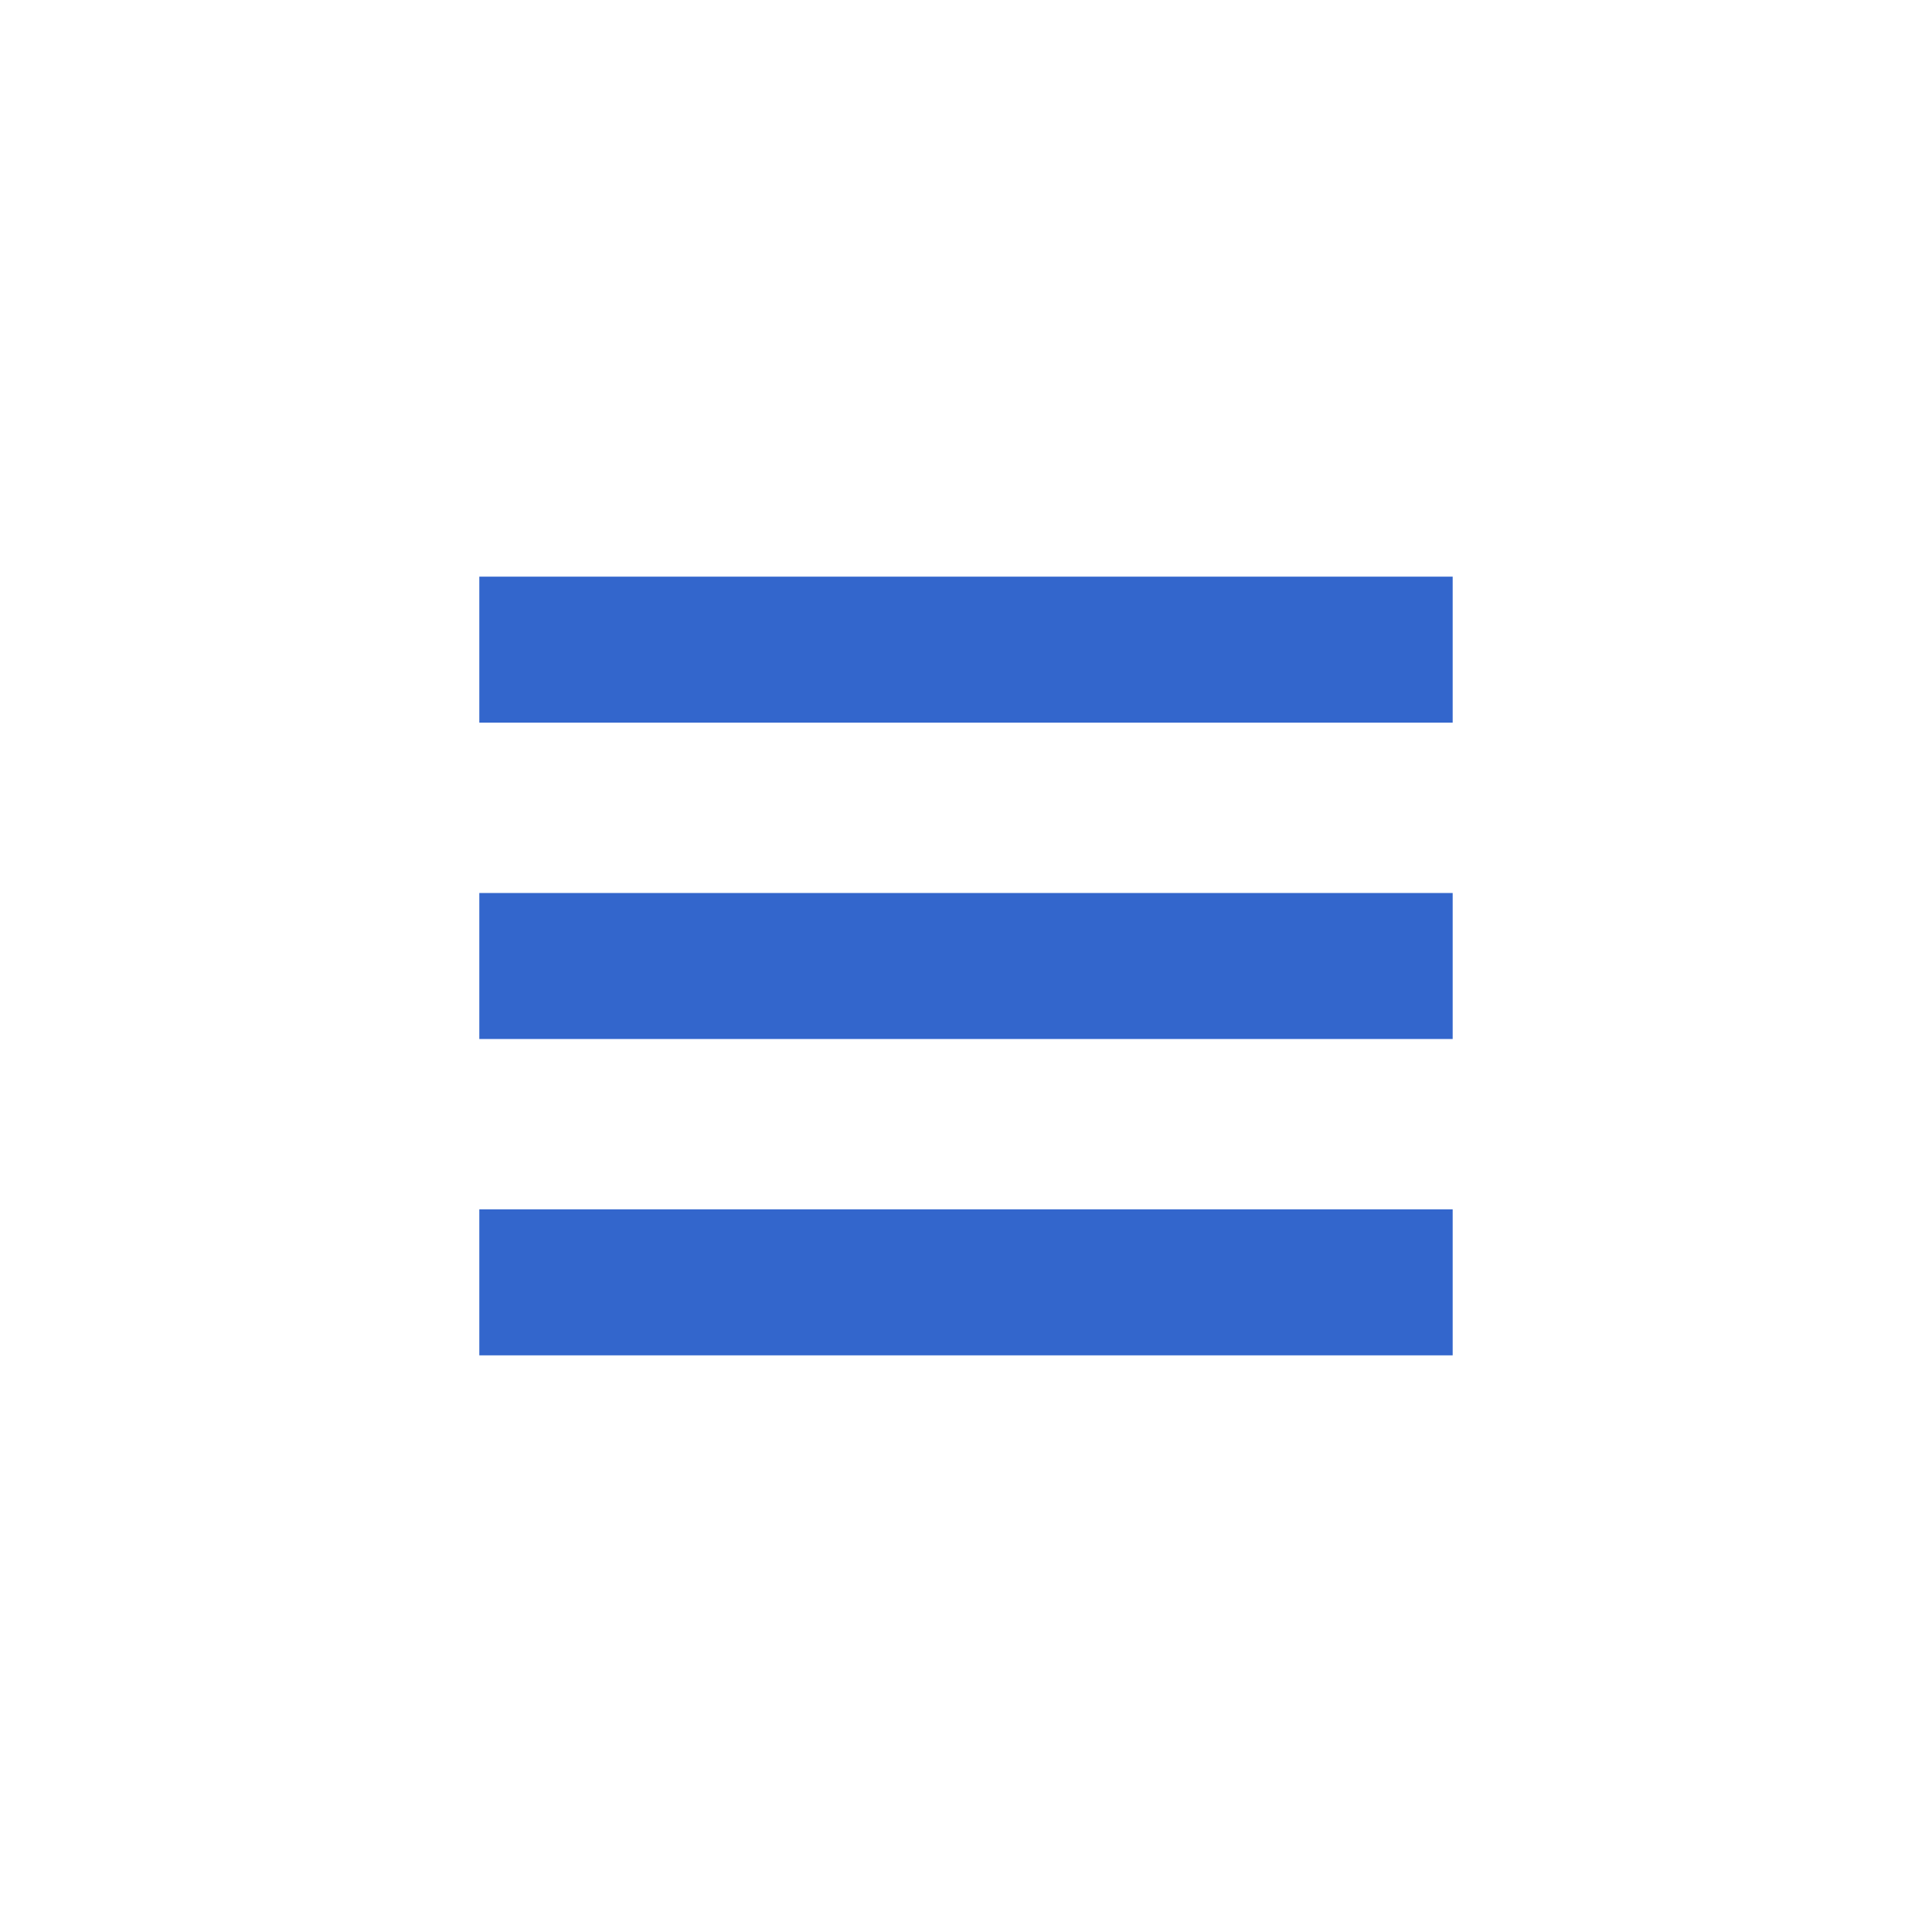 <?xml version="1.0" encoding="UTF-8"?>
<svg width="1200pt" height="1200pt" version="1.1" viewBox="0 0 1200 1200" xmlns="http://www.w3.org/2000/svg">
 <path d="m297.71 358.17v90.688h604.57v-90.688zm0 196.49v90.688h604.57v-90.688zm0 196.48v90.688h604.57v-90.688z" fill="#36c"/>
</svg>
